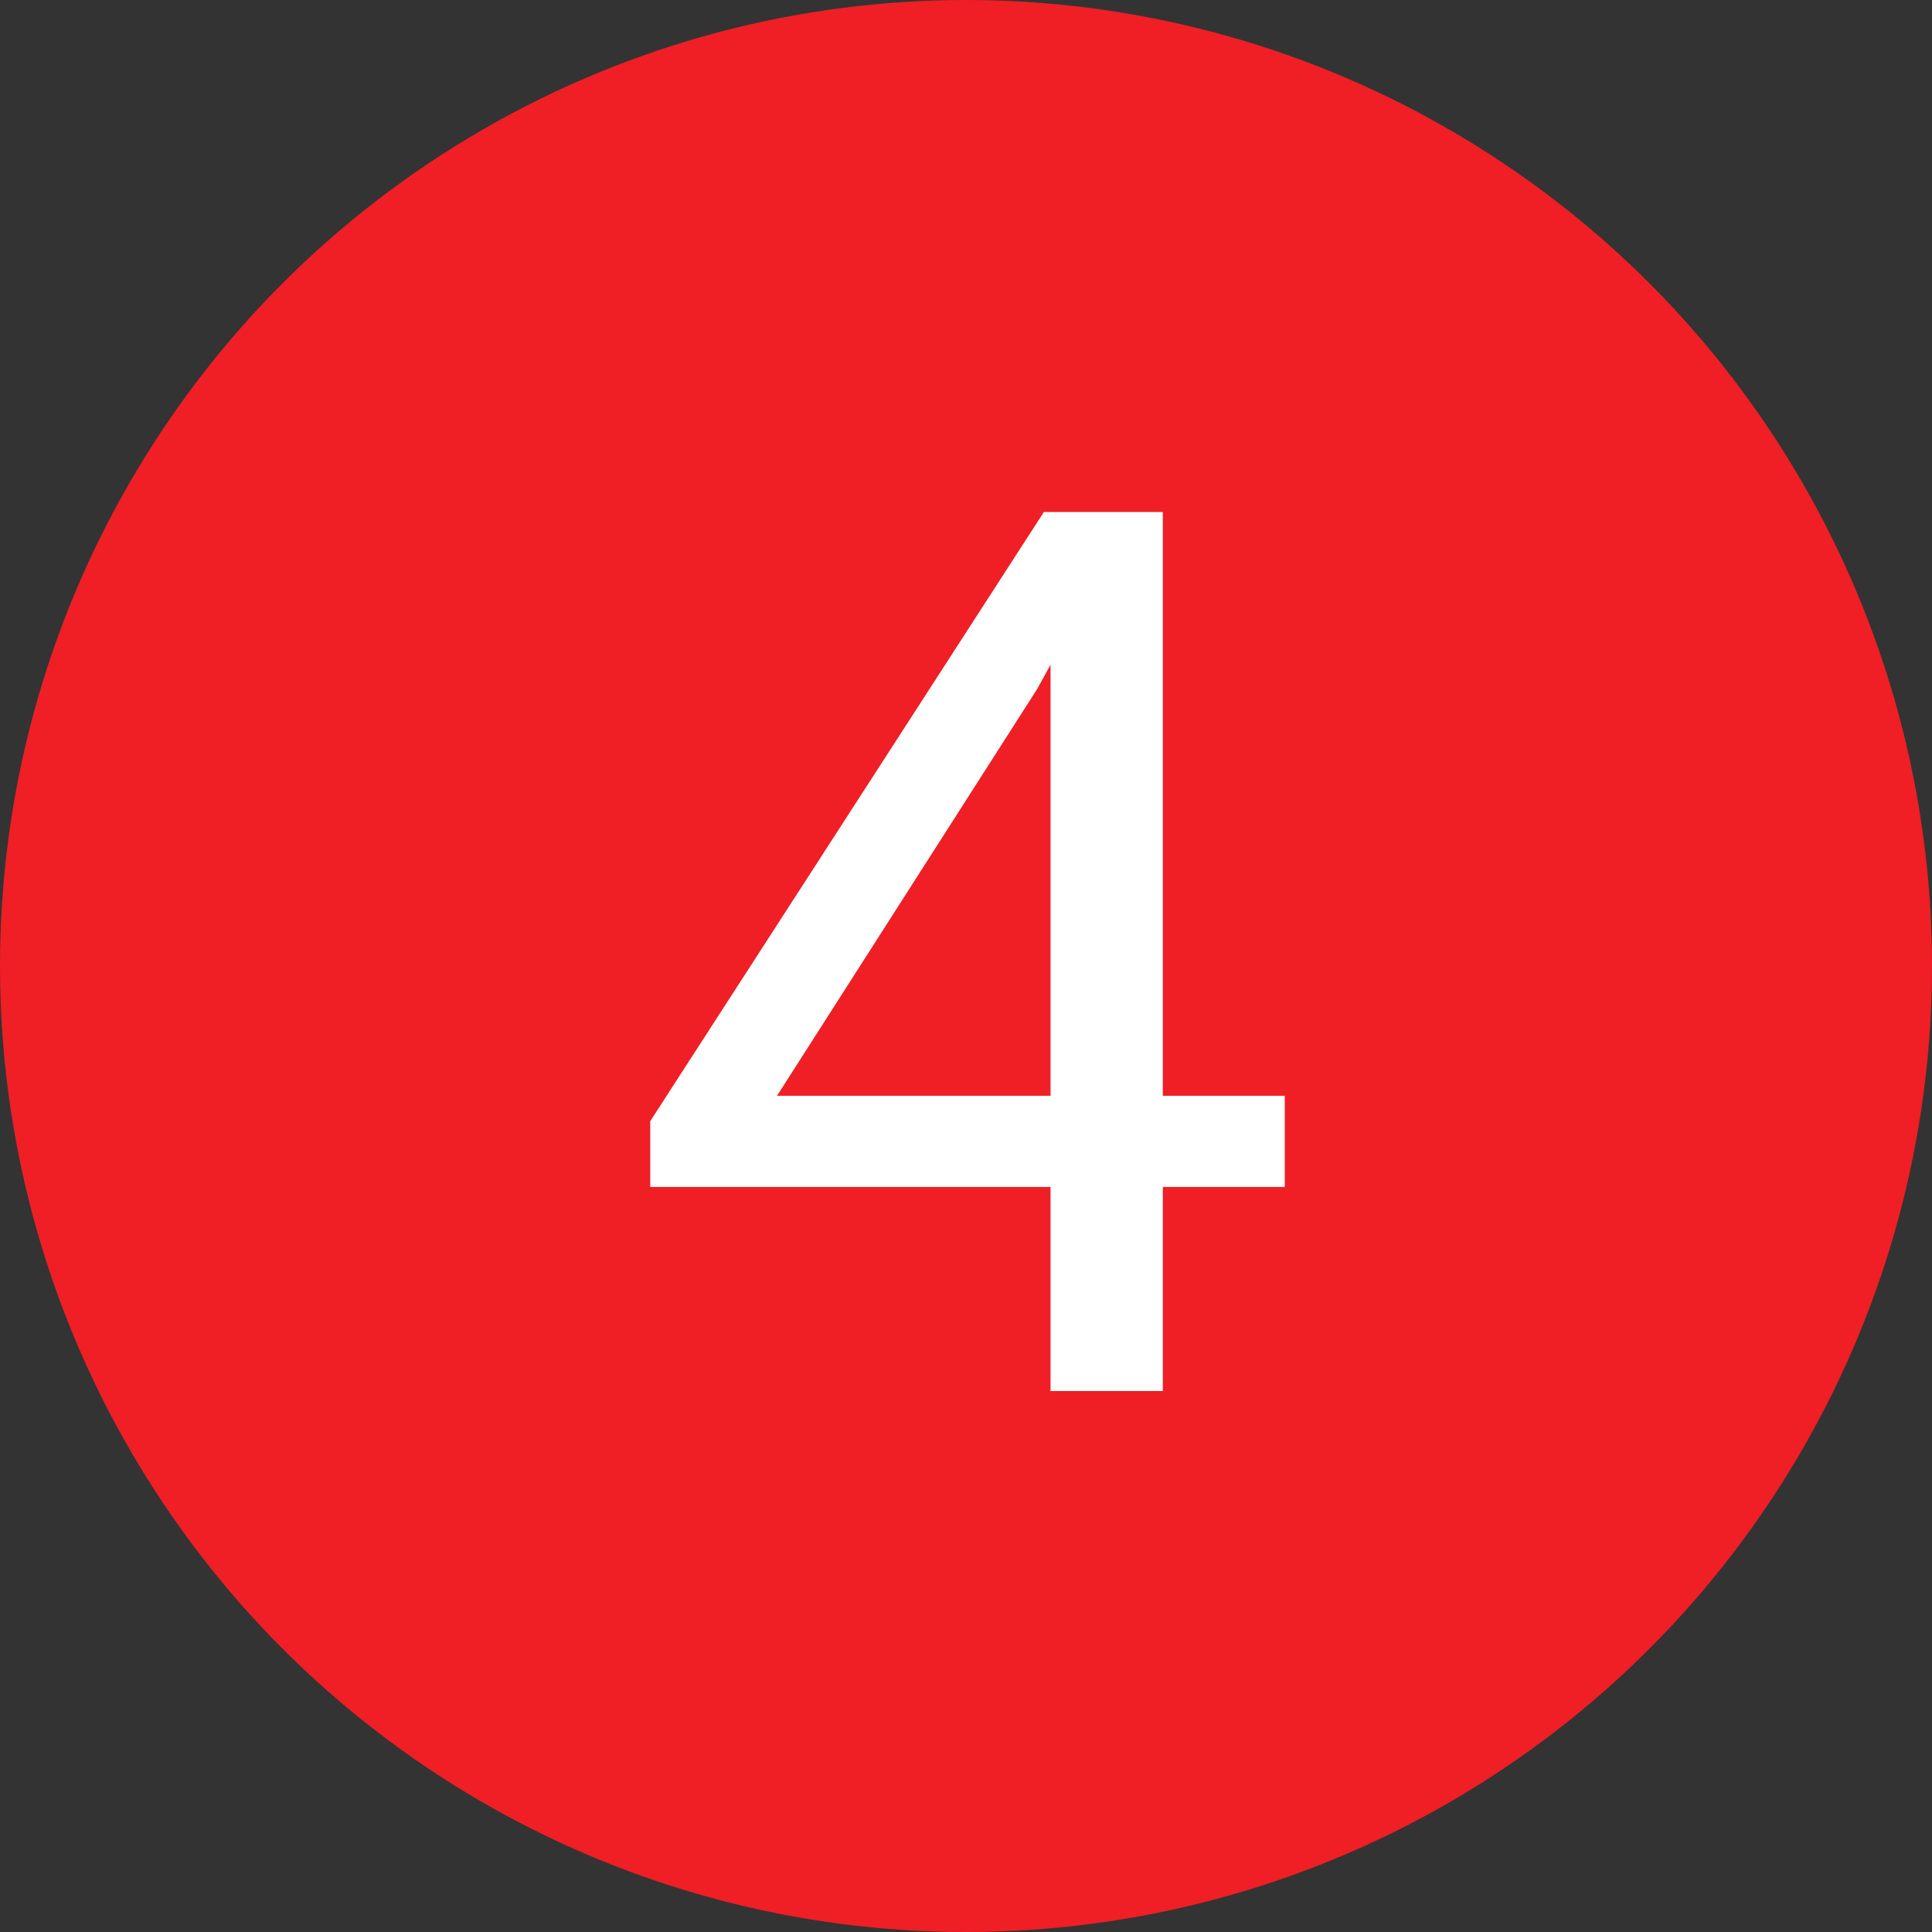 <?xml version="1.0" encoding="UTF-8"?> <svg xmlns="http://www.w3.org/2000/svg" width="50" height="50" viewBox="0 0 50 50" fill="none"><rect x="0" y="0" width="50" height="50" fill="#333333" stroke="none"/> <circle cx="25" cy="25" r="25" fill="#EF1F25"></circle> <path d="M30.094 28.359H33.25V30.719H30.094V36H27.188V30.719H16.828V29.016L27.016 13.25H30.094V28.359ZM20.109 28.359H27.188V17.203L26.844 17.828L20.109 28.359Z" fill="white"></path> </svg> 